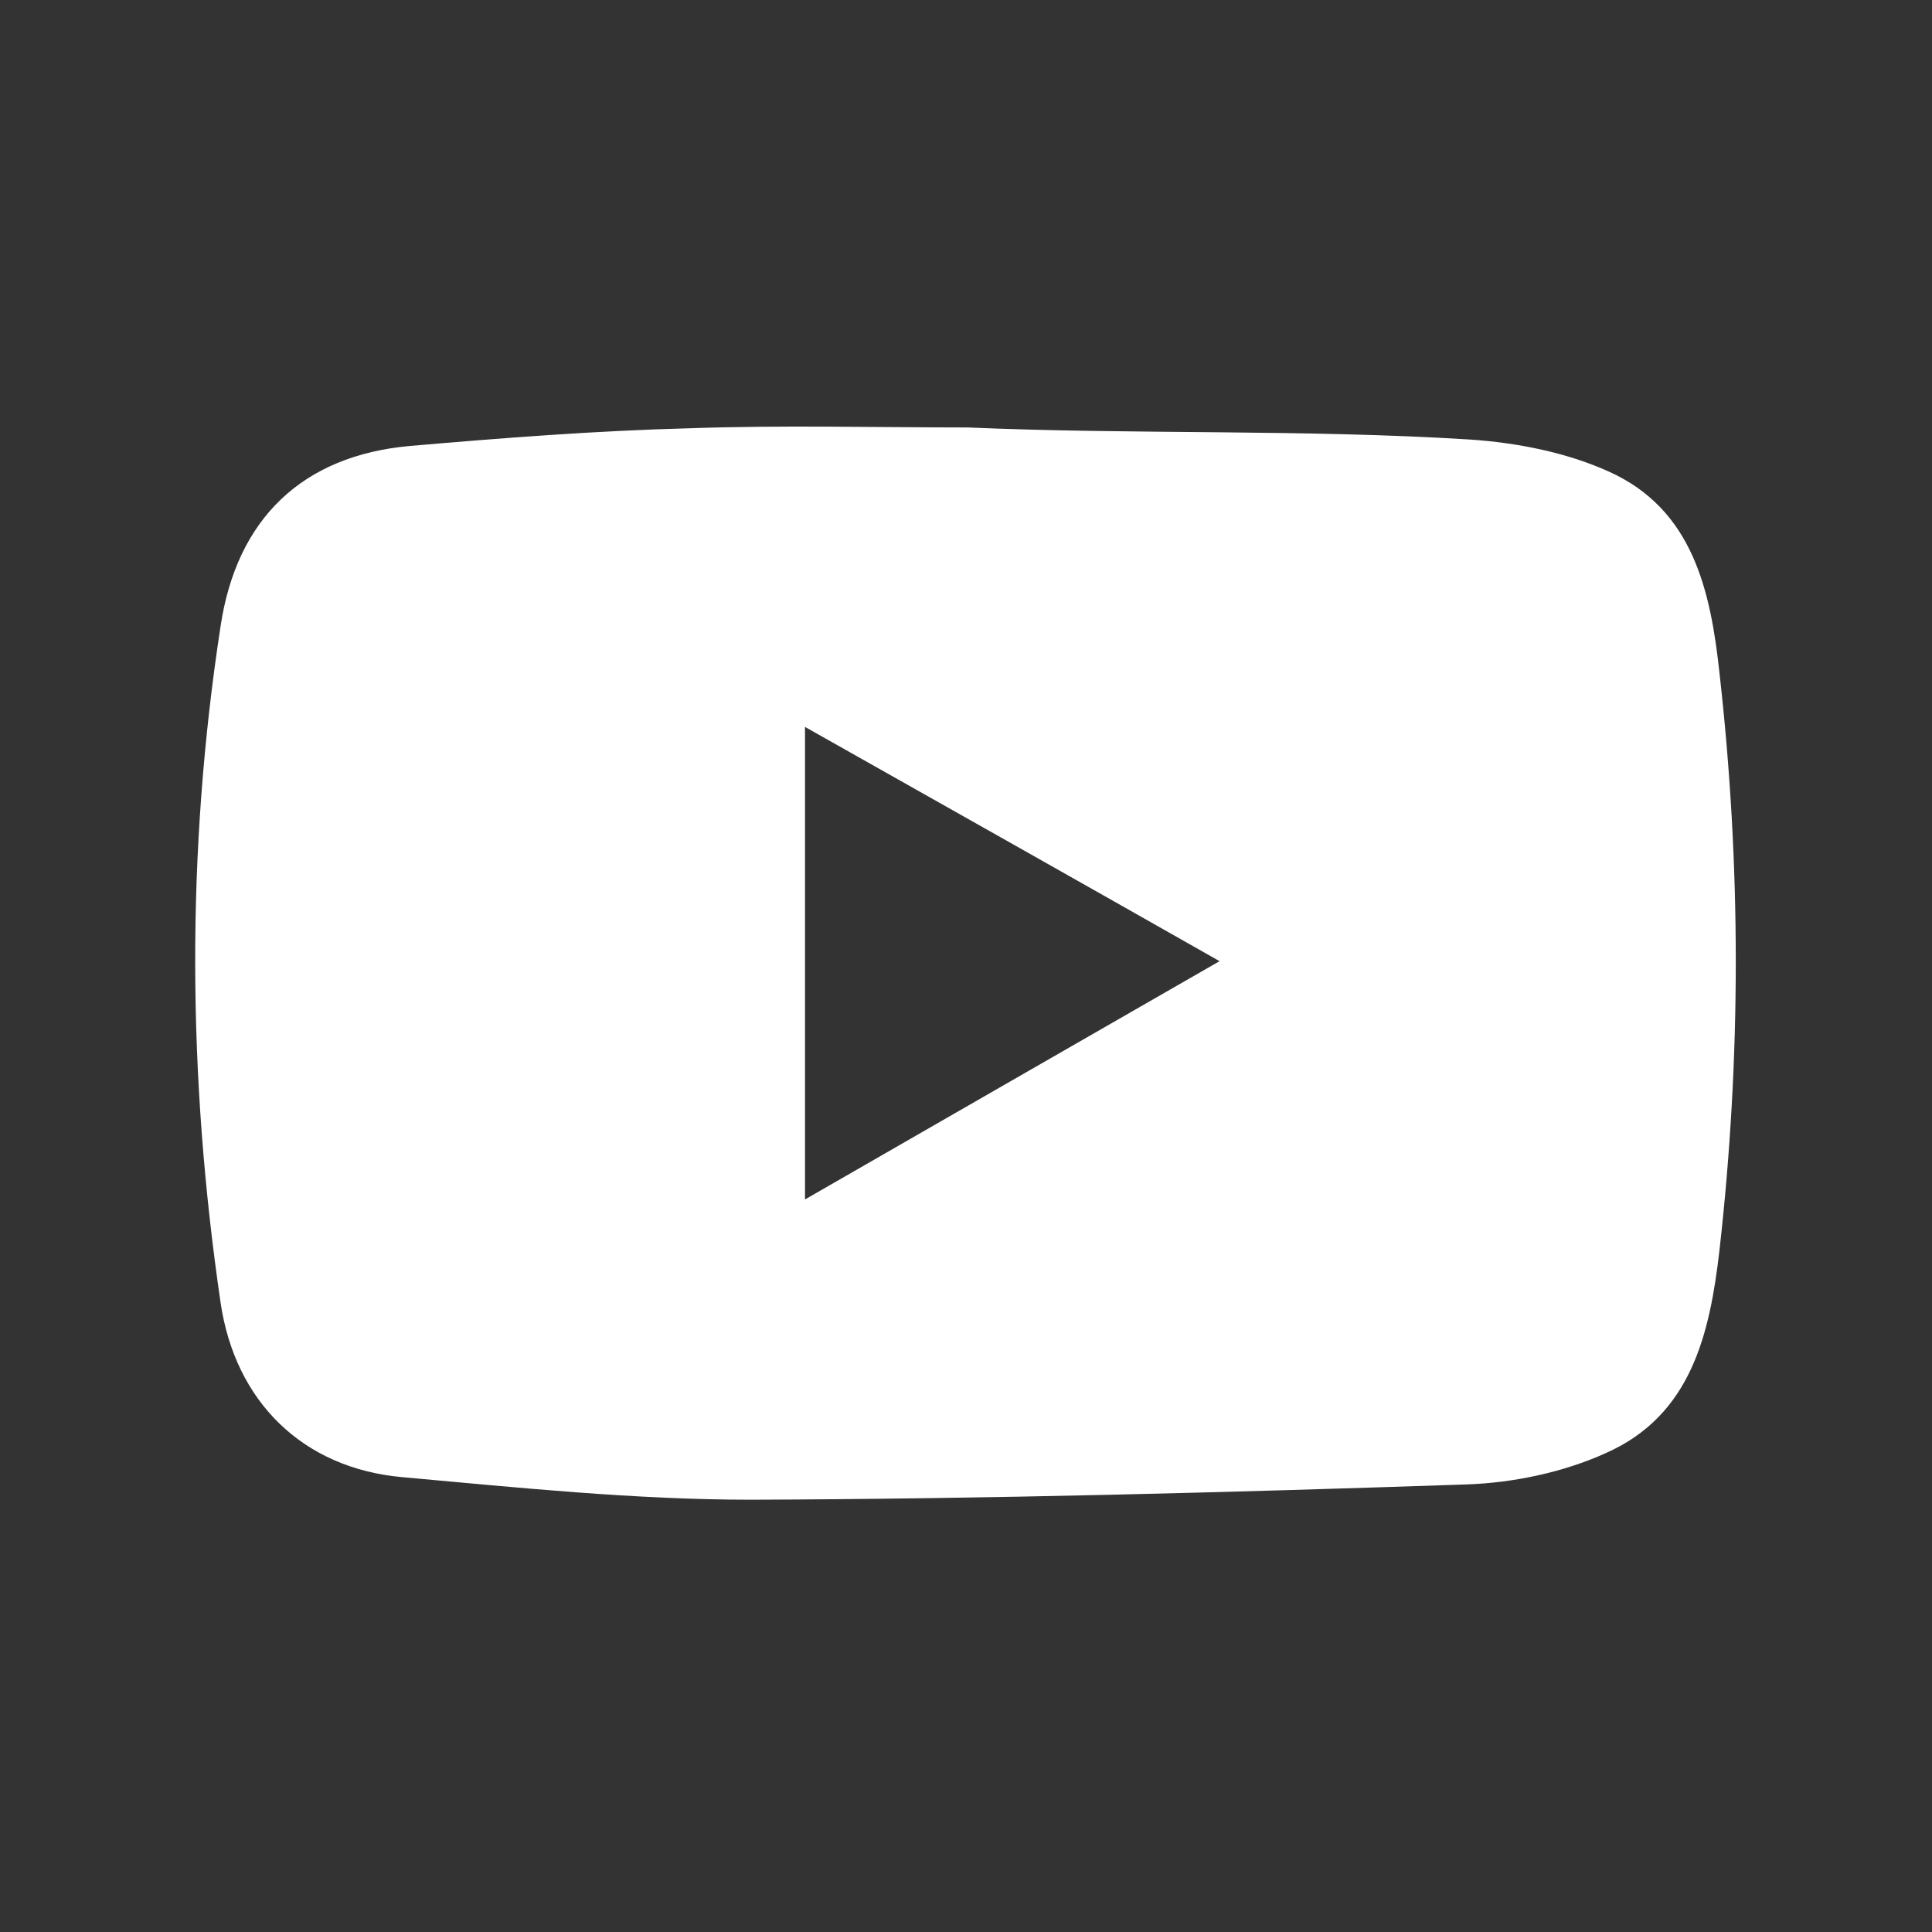 <?xml version="1.0" encoding="utf-8"?>
<!-- Generator: Adobe Illustrator 27.8.0, SVG Export Plug-In . SVG Version: 6.00 Build 0)  -->
<svg version="1.1" id="Ebene_1" xmlns="http://www.w3.org/2000/svg" xmlns:xlink="http://www.w3.org/1999/xlink" x="0px" y="0px"
	 viewBox="0 0 240 240" style="enable-background:new 0 0 240 240;" xml:space="preserve">
<rect x="0" y="0" width="240" height="240" fill="#333333" stroke="none"/>
<style type="text/css">
	.st0{fill:#FFFFFF;}
</style>
<path class="st0" d="M120.2,53.1c20.8,0.9,41.6,0.2,62.4,1.5c5.9,0.4,12,1.6,17.3,4c10.4,4.7,12.6,14.8,13.7,25
	c2.7,23.9,2.7,47.8,0,71.7c-1.2,10.4-3.5,20.5-14.1,25.2c-5.3,2.4-11.5,3.7-17.3,3.9c-29.6,1-59.2,1.8-88.9,1.9
	c-14.4,0-28.9-1.5-43.3-2.8c-12.4-1.1-20.8-9.4-22.6-21.7c-4.1-28-4.3-56,0-84c2-13.4,10.2-21.2,23.5-22.4c11.6-1,23.2-1.9,34.8-2.2
	C97.2,52.8,108.7,53.1,120.2,53.1L120.2,53.1z M100,149c17.4-10,33.9-19.5,51.5-29.6c-17.8-10.1-34.3-19.4-51.5-29.1
	C100,110.3,100,129,100,149z"/>
</svg>
